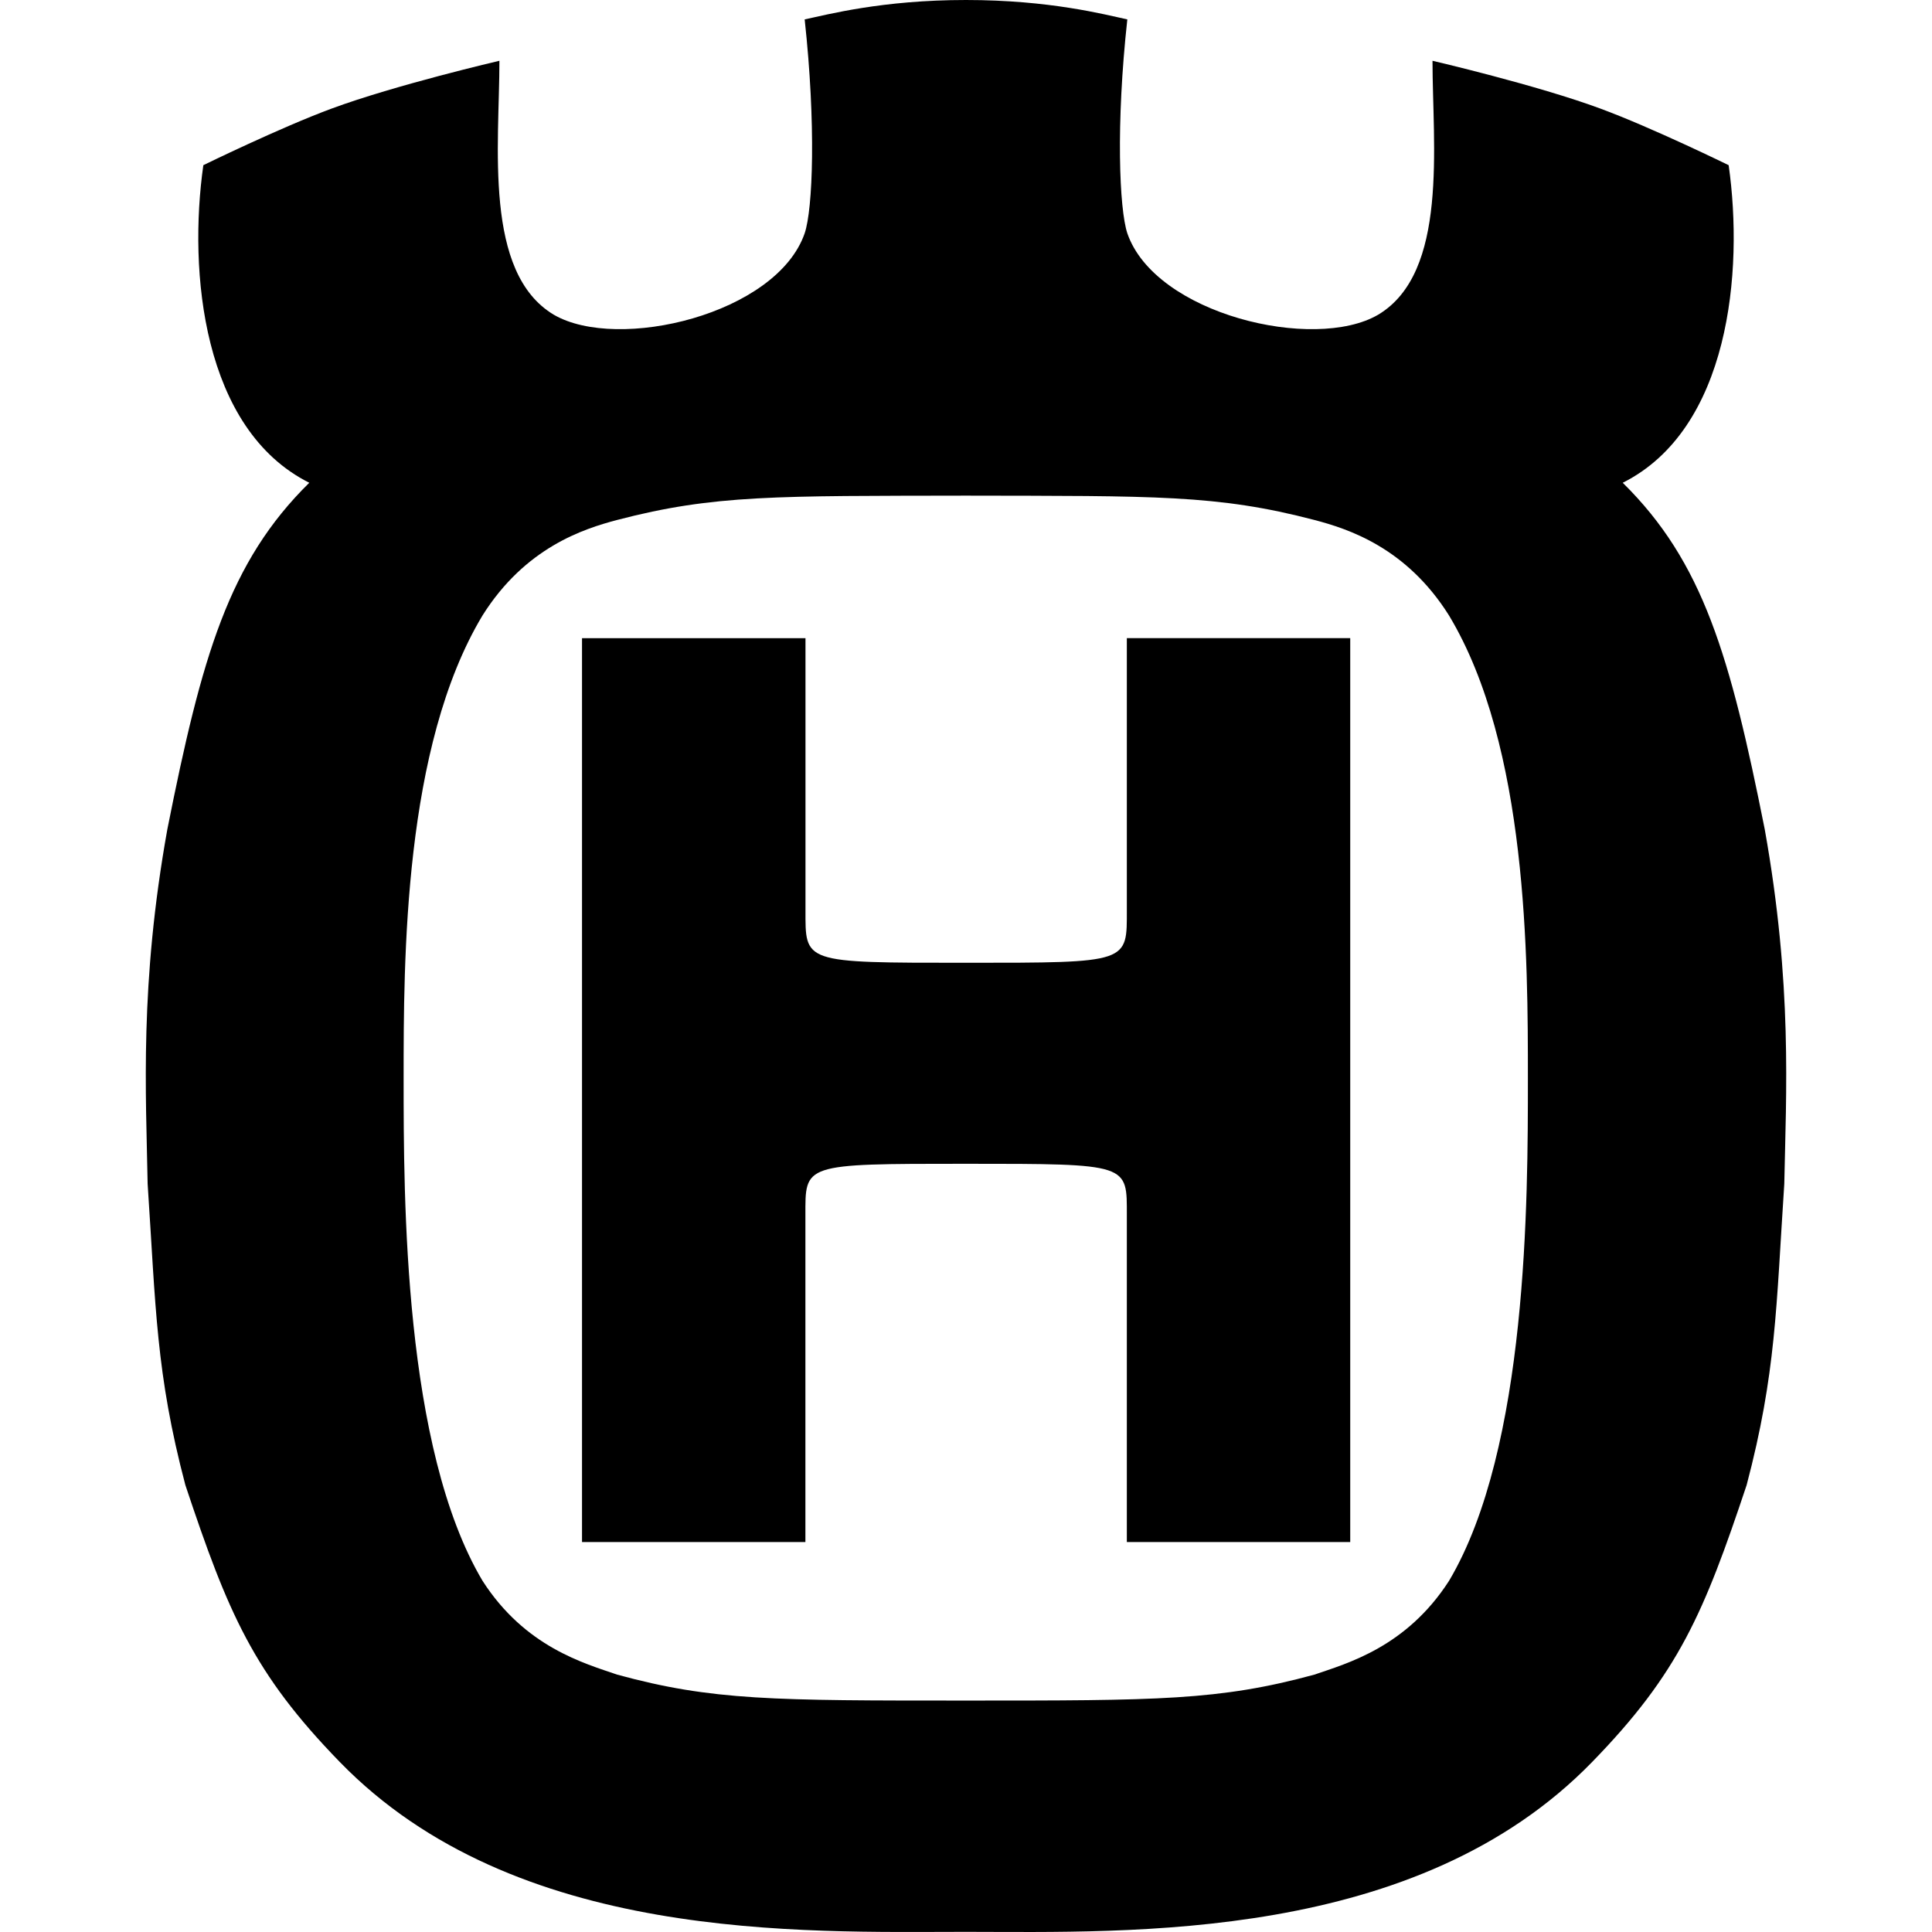 <?xml version="1.0" encoding="UTF-8"?>
<!-- Uploaded to: SVG Repo, www.svgrepo.com, Transformed by: SVG Repo Mixer Tools -->
<svg xmlns="http://www.w3.org/2000/svg" fill="#000000" width="800px" height="800px" viewBox="0 0 24 24" role="img">
  <g id="SVGRepo_bgCarrier" stroke-width="0"></g>
  <g id="SVGRepo_tracerCarrier" stroke-linecap="round" stroke-linejoin="round"></g>
  <g id="SVGRepo_iconCarrier">
    <path d="M12.001 14.457c2.04 0 1.997 0 1.997.645v4.054h2.775V7.927h-2.775v3.371c0 .664.042.662-1.997.662h.001c-2.04 0-1.996.002-1.996-.662v-3.37H7.23v11.228h2.775v-4.054c0-.644-.043-.645 1.996-.645M12 0c1.04 0 1.72.18 2.004.241-.143 1.307-.1 2.355 0 2.657.347 1.006 2.32 1.475 3.115 1.012.878-.523.676-2.109.676-3.155 0 0 1.294.301 2.086.594.644.238 1.593.703 1.593.703.188 1.323.01 3.281-1.316 3.945 1 .985 1.335 2.152 1.764 4.304.346 1.932.265 3.28.243 4.405-.101 1.53-.101 2.354-.468 3.743-.53 1.588-.844 2.335-1.918 3.438C17.599 24.131 14.045 24 12 23.998c-2.045.001-5.598.133-7.779-2.11-1.074-1.104-1.388-1.85-1.918-3.439-.367-1.389-.367-2.213-.469-3.743-.02-1.126-.102-2.473.245-4.405.428-2.152.763-3.319 1.763-4.304-1.326-.664-1.504-2.622-1.316-3.945 0 0 .95-.465 1.593-.703.792-.293 2.085-.594 2.085-.594 0 1.046-.201 2.632.676 3.155.797.463 2.768-.006 3.116-1.012.102-.302.142-1.35 0-2.657C10.28.181 10.959 0 12 0m-.004 21.125c2.387 0 3.149 0 4.331-.322.408-.14 1.143-.341 1.674-1.166.979-1.65.979-4.747.979-6.236 0-1.49 0-4.125-.979-5.754-.53-.846-1.255-1.078-1.674-1.188-1.208-.316-1.983-.297-4.331-.302h.002c-2.348.005-3.123-.014-4.331.302-.418.11-1.143.342-1.674 1.188-.979 1.63-.979 4.264-.979 5.754 0 1.489 0 4.586.98 6.236.53.825 1.264 1.025 1.673 1.166 1.182.323 1.944.322 4.33.322z"></path>
  </g>
</svg>
